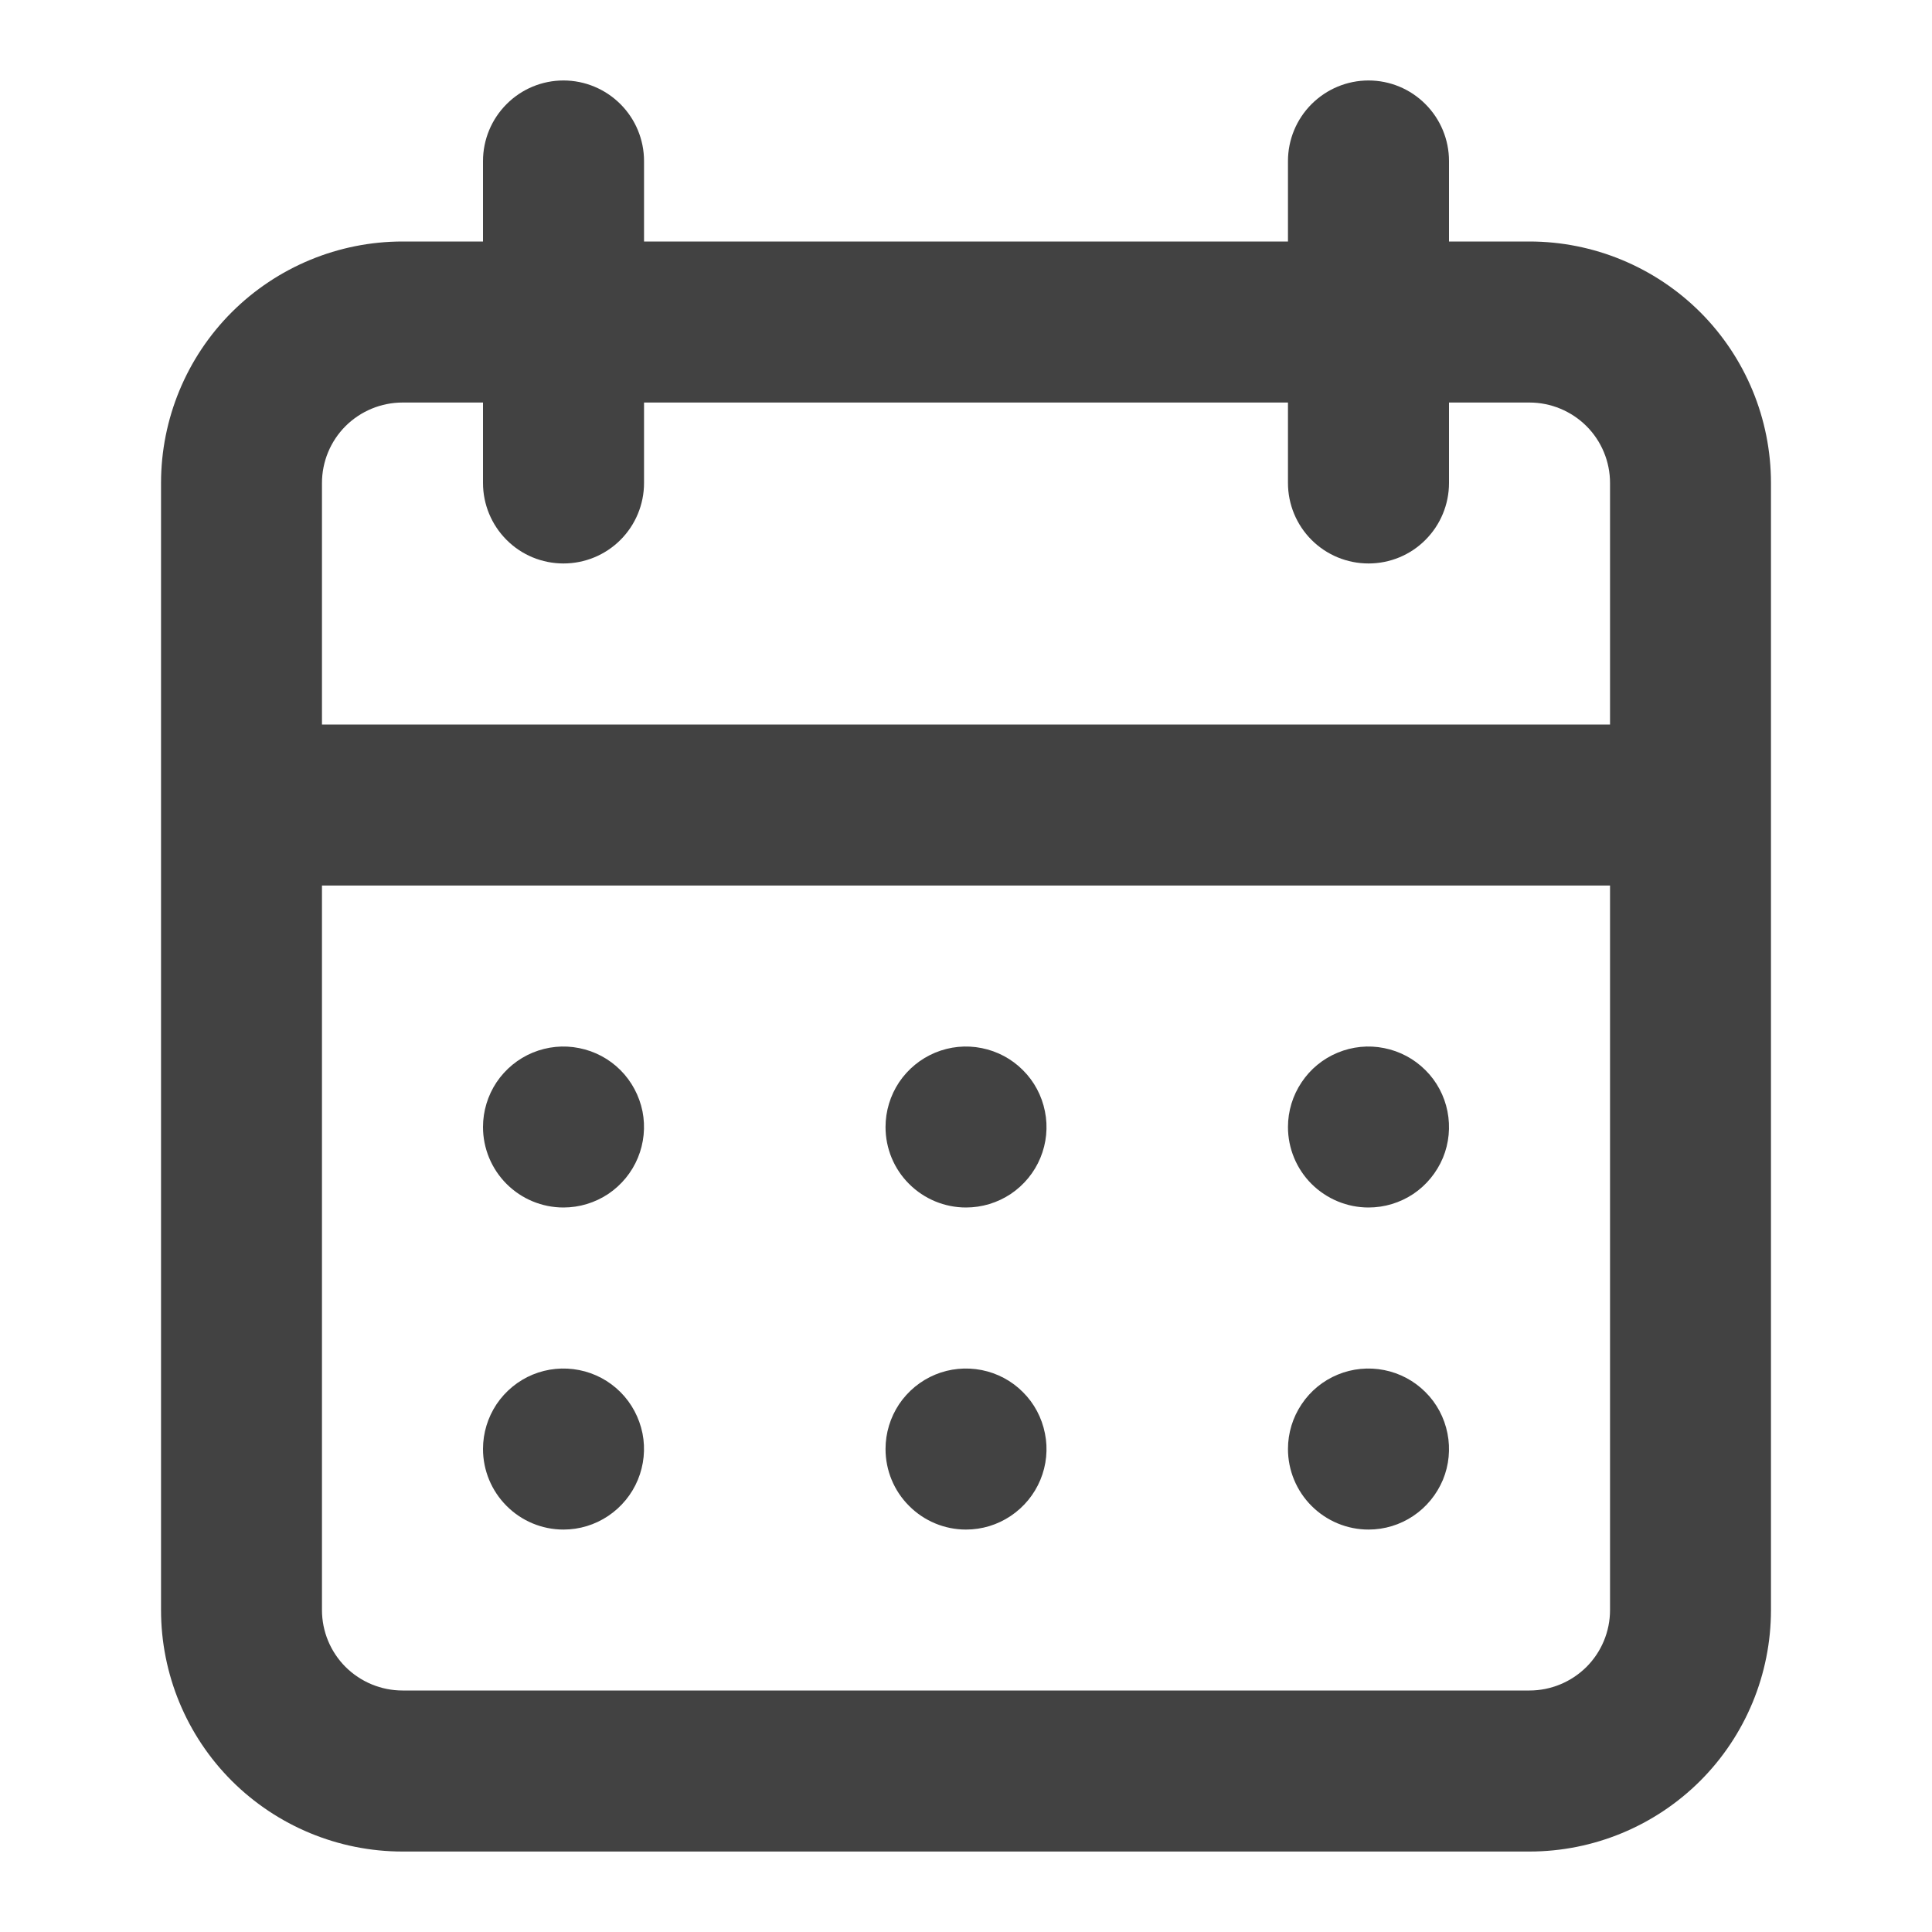<svg width="20" height="20" viewBox="0 0 20 20" fill="none" xmlns="http://www.w3.org/2000/svg">
<path d="M10 15.834C10.165 15.834 10.326 15.785 10.463 15.693C10.6 15.601 10.707 15.471 10.77 15.319C10.833 15.167 10.85 14.999 10.817 14.838C10.785 14.676 10.706 14.527 10.589 14.411C10.473 14.294 10.324 14.215 10.163 14.183C10.001 14.151 9.833 14.167 9.681 14.23C9.529 14.293 9.399 14.4 9.307 14.537C9.216 14.674 9.167 14.835 9.167 15C9.167 15.221 9.254 15.433 9.411 15.589C9.567 15.746 9.779 15.834 10 15.834ZM14.167 15.834C14.332 15.834 14.493 15.785 14.63 15.693C14.767 15.601 14.873 15.471 14.937 15.319C15 15.167 15.016 14.999 14.984 14.838C14.952 14.676 14.873 14.527 14.756 14.411C14.639 14.294 14.491 14.215 14.329 14.183C14.168 14.151 14 14.167 13.848 14.23C13.695 14.293 13.565 14.4 13.474 14.537C13.382 14.674 13.333 14.835 13.333 15C13.333 15.221 13.421 15.433 13.577 15.589C13.734 15.746 13.946 15.834 14.167 15.834ZM14.167 12.5C14.332 12.5 14.493 12.451 14.63 12.36C14.767 12.268 14.873 12.138 14.937 11.986C15 11.834 15.016 11.666 14.984 11.504C14.952 11.343 14.873 11.194 14.756 11.078C14.639 10.961 14.491 10.882 14.329 10.85C14.168 10.817 14 10.834 13.848 10.897C13.695 10.96 13.565 11.067 13.474 11.204C13.382 11.341 13.333 11.502 13.333 11.667C13.333 11.888 13.421 12.1 13.577 12.256C13.734 12.412 13.946 12.5 14.167 12.5ZM10 12.5C10.165 12.5 10.326 12.451 10.463 12.36C10.6 12.268 10.707 12.138 10.77 11.986C10.833 11.834 10.85 11.666 10.817 11.504C10.785 11.343 10.706 11.194 10.589 11.078C10.473 10.961 10.324 10.882 10.163 10.85C10.001 10.817 9.833 10.834 9.681 10.897C9.529 10.96 9.399 11.067 9.307 11.204C9.216 11.341 9.167 11.502 9.167 11.667C9.167 11.888 9.254 12.1 9.411 12.256C9.567 12.412 9.779 12.5 10 12.5ZM15.833 2.5H15V1.667C15 1.446 14.912 1.234 14.756 1.078C14.6 0.921 14.388 0.833 14.167 0.833C13.946 0.833 13.734 0.921 13.577 1.078C13.421 1.234 13.333 1.446 13.333 1.667V2.5H6.667V1.667C6.667 1.446 6.579 1.234 6.423 1.078C6.266 0.921 6.054 0.833 5.833 0.833C5.612 0.833 5.4 0.921 5.244 1.078C5.088 1.234 5 1.446 5 1.667V2.5H4.167C3.504 2.5 2.868 2.764 2.399 3.232C1.93 3.701 1.667 4.337 1.667 5V16.667C1.667 17.33 1.93 17.966 2.399 18.435C2.868 18.903 3.504 19.167 4.167 19.167H15.833C16.496 19.167 17.132 18.903 17.601 18.435C18.07 17.966 18.333 17.33 18.333 16.667V5C18.333 4.337 18.07 3.701 17.601 3.232C17.132 2.764 16.496 2.5 15.833 2.5ZM16.667 16.667C16.667 16.888 16.579 17.1 16.423 17.256C16.266 17.412 16.054 17.5 15.833 17.5H4.167C3.946 17.5 3.734 17.412 3.577 17.256C3.421 17.1 3.333 16.888 3.333 16.667V9.167H16.667V16.667ZM16.667 7.5H3.333V5C3.333 4.779 3.421 4.567 3.577 4.411C3.734 4.255 3.946 4.167 4.167 4.167H5V5C5 5.221 5.088 5.433 5.244 5.589C5.4 5.746 5.612 5.833 5.833 5.833C6.054 5.833 6.266 5.746 6.423 5.589C6.579 5.433 6.667 5.221 6.667 5V4.167H13.333V5C13.333 5.221 13.421 5.433 13.577 5.589C13.734 5.746 13.946 5.833 14.167 5.833C14.388 5.833 14.6 5.746 14.756 5.589C14.912 5.433 15 5.221 15 5V4.167H15.833C16.054 4.167 16.266 4.255 16.423 4.411C16.579 4.567 16.667 4.779 16.667 5V7.5ZM5.833 12.5C5.998 12.5 6.159 12.451 6.296 12.36C6.433 12.268 6.54 12.138 6.603 11.986C6.666 11.834 6.683 11.666 6.651 11.504C6.618 11.343 6.539 11.194 6.423 11.078C6.306 10.961 6.158 10.882 5.996 10.85C5.834 10.817 5.667 10.834 5.514 10.897C5.362 10.96 5.232 11.067 5.14 11.204C5.049 11.341 5 11.502 5 11.667C5 11.888 5.088 12.1 5.244 12.256C5.4 12.412 5.612 12.5 5.833 12.5ZM5.833 15.834C5.998 15.834 6.159 15.785 6.296 15.693C6.433 15.601 6.54 15.471 6.603 15.319C6.666 15.167 6.683 14.999 6.651 14.838C6.618 14.676 6.539 14.527 6.423 14.411C6.306 14.294 6.158 14.215 5.996 14.183C5.834 14.151 5.667 14.167 5.514 14.23C5.362 14.293 5.232 14.4 5.14 14.537C5.049 14.674 5 14.835 5 15C5 15.221 5.088 15.433 5.244 15.589C5.4 15.746 5.612 15.834 5.833 15.834Z" fill="#424242"/>
</svg>
